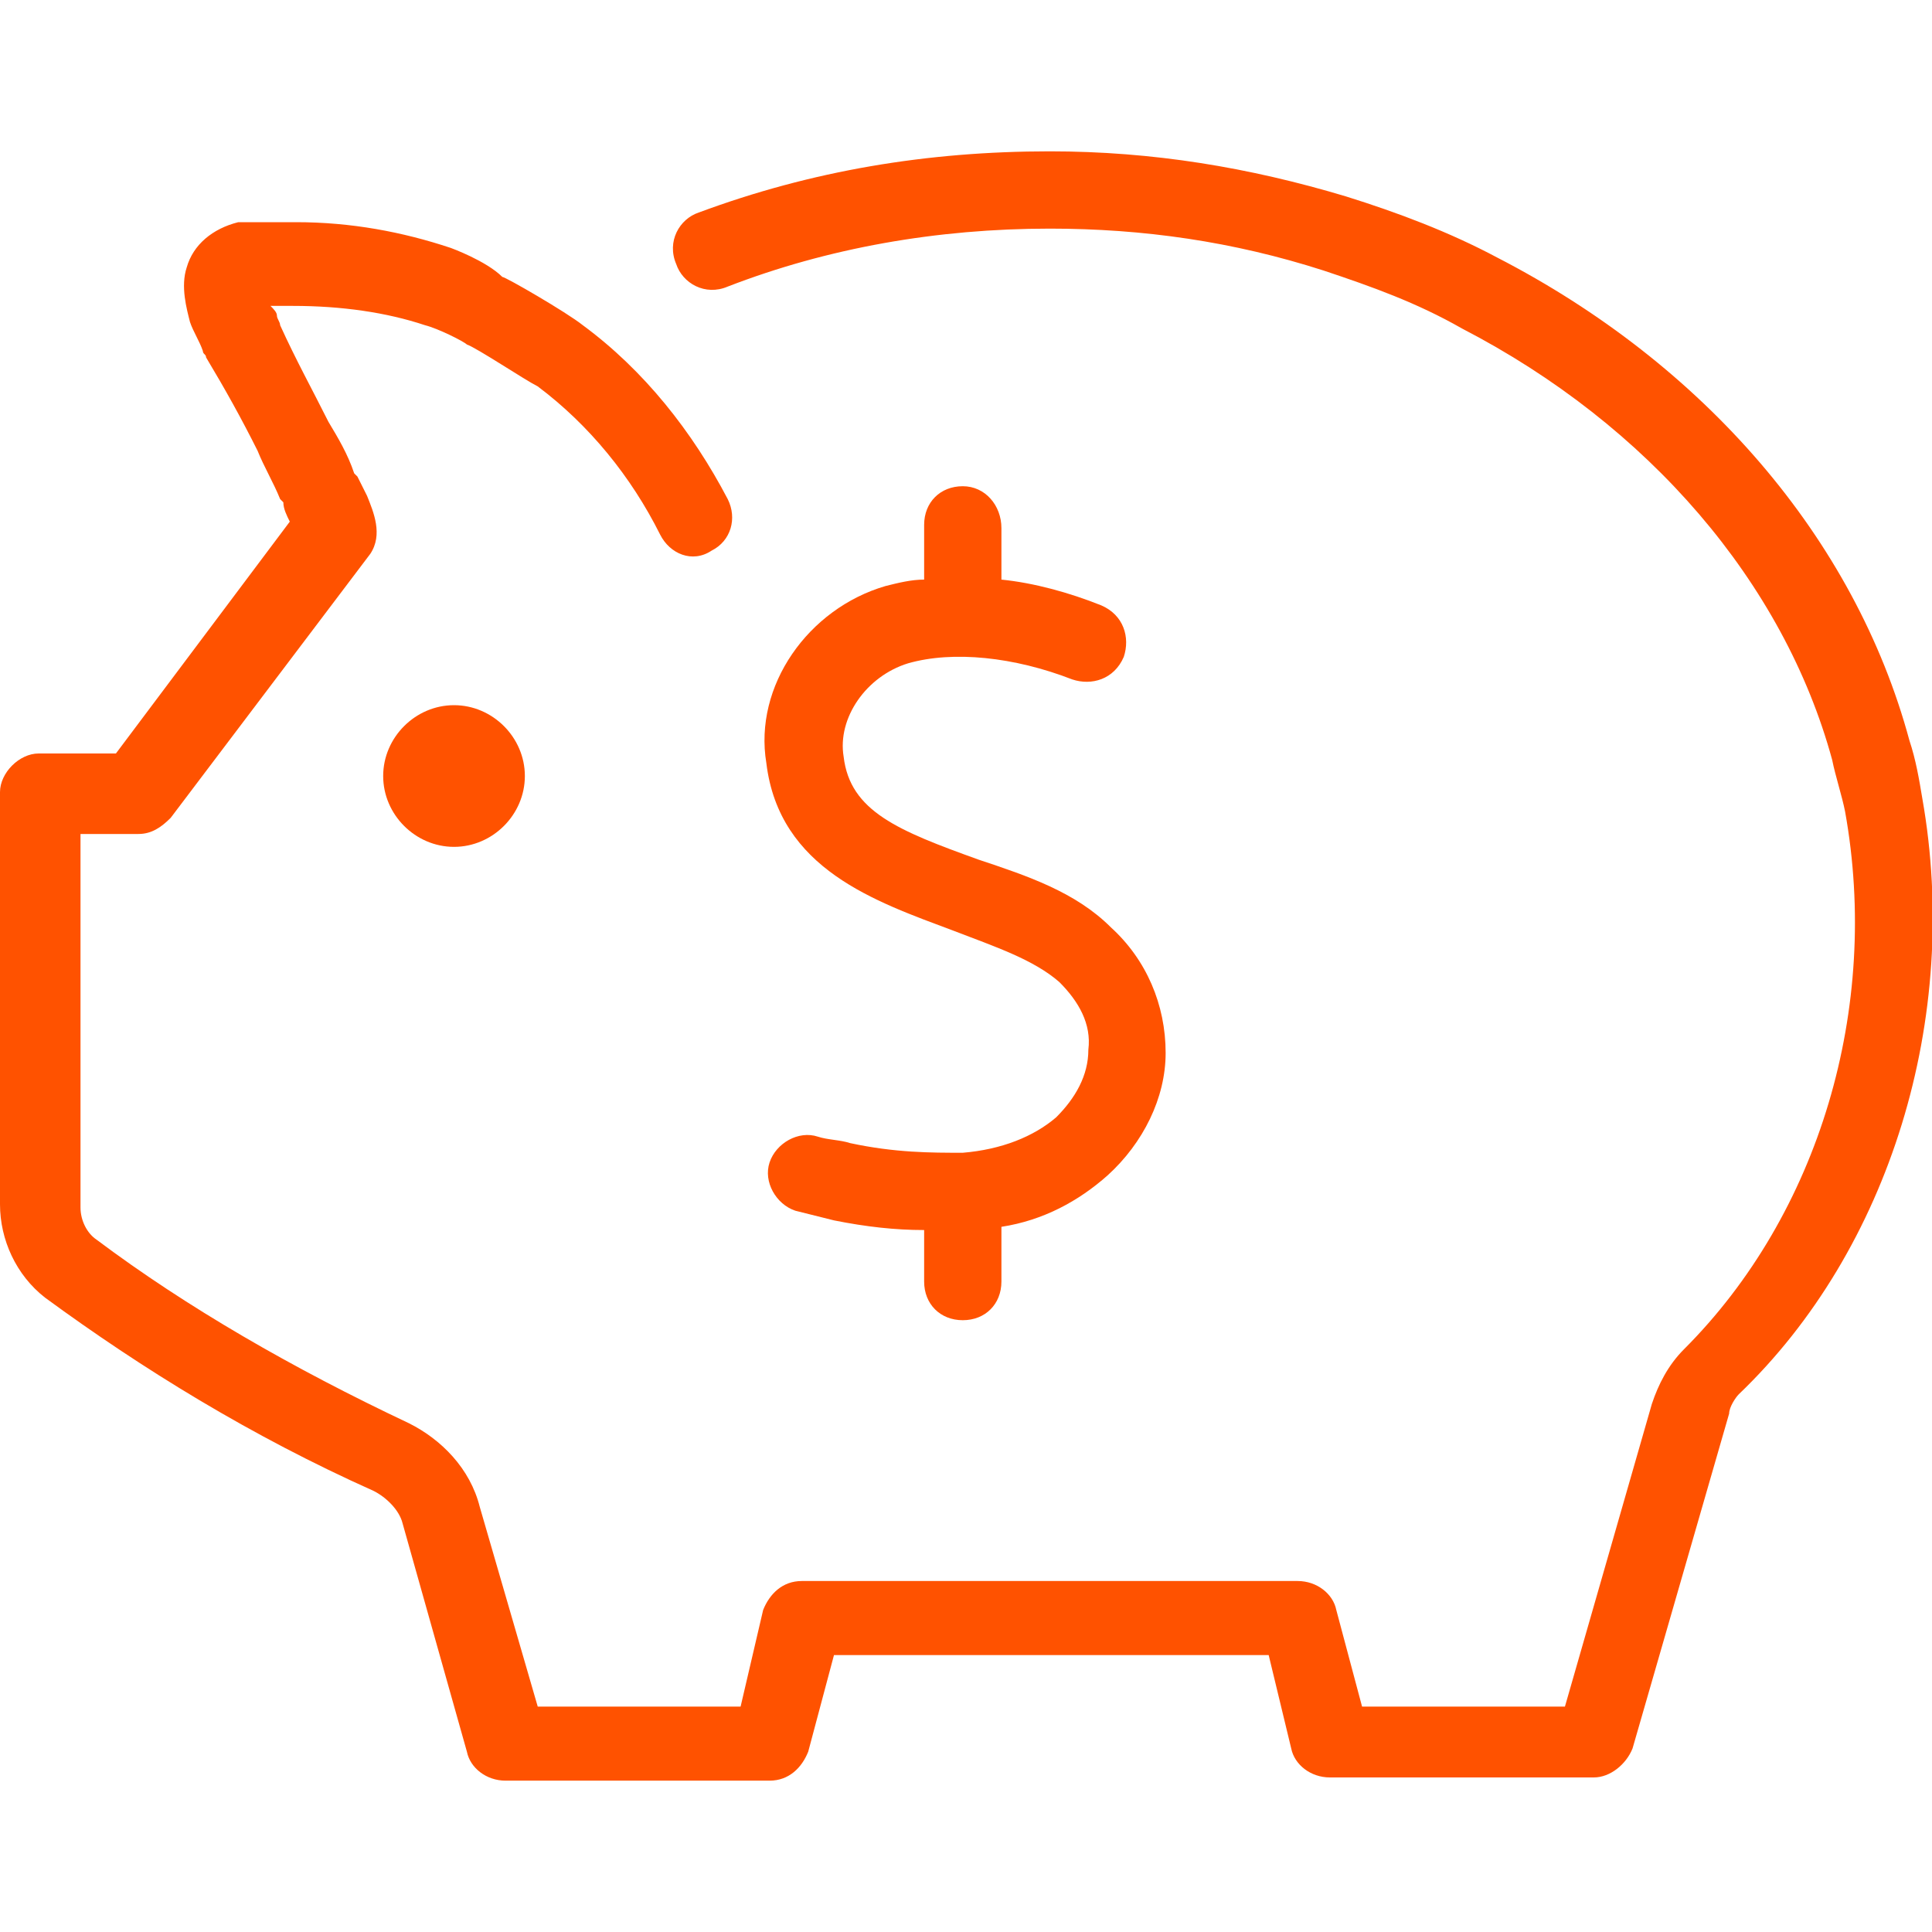 <?xml version="1.0" encoding="UTF-8"?>
<!-- Generator: Adobe Illustrator 24.0.0, SVG Export Plug-In . SVG Version: 6.00 Build 0)  -->
<svg xmlns="http://www.w3.org/2000/svg" xmlns:xlink="http://www.w3.org/1999/xlink" version="1.1" id="Layer_1" x="0px" y="0px" width="60px" height="60px" viewBox="0 0 60 60" style="enable-background:new 0 0 60 60;" xml:space="preserve">
<style type="text/css">
	.st0{fill:#FF5200;}
</style>
<g>
	<path class="st0" d="M59.7,24.8c-0.1-0.6-0.2-1.2-0.4-1.8c-1.7-6.3-6.4-11.7-12.8-15c-1.5-0.8-3.1-1.4-4.7-1.9   c-3-0.9-6-1.4-9.2-1.4c-3.8,0-7.4,0.6-10.9,1.9c-0.6,0.2-1,0.9-0.7,1.6c0.2,0.6,0.9,1,1.6,0.7c3.1-1.2,6.5-1.8,10-1.8   c2.9,0,5.7,0.4,8.5,1.3c1.5,0.5,2.9,1,4.3,1.8c5.8,3,10,7.9,11.5,13.4c0.1,0.5,0.3,1.1,0.4,1.6c1.1,6.1-0.8,12.5-5,16.7   c-0.5,0.5-0.8,1.1-1,1.7l-2.7,9.4h-6.3L41.5,50c-0.1-0.5-0.6-0.9-1.2-0.9l-15.4,0l0,0c-0.6,0-1,0.4-1.2,0.9L23,53h-6.3l-1.8-6.2   c-0.3-1.2-1.2-2.1-2.2-2.6c-3.6-1.7-6.9-3.6-9.7-5.7c-0.3-0.2-0.5-0.6-0.5-1l0-11.6l1.8,0c0.4,0,0.7-0.2,1-0.5l6.2-8.2   c0.4-0.6,0.1-1.3-0.1-1.8c-0.1-0.2-0.2-0.4-0.3-0.6l-0.1-0.1c-0.2-0.6-0.5-1.1-0.8-1.6c-0.5-1-1-1.9-1.5-3c0-0.1-0.1-0.2-0.1-0.3   c0-0.1-0.1-0.2-0.2-0.3c0,0,0,0,0,0c0.2,0,0.4,0,0.7,0c1.5,0,2.9,0.2,4.1,0.6c0.4,0.1,1.2,0.5,1.3,0.6c0.3,0.1,1.8,1.1,2.2,1.3   c1.6,1.2,2.9,2.8,3.8,4.6c0.3,0.6,1,0.9,1.6,0.5c0.6-0.3,0.8-1,0.5-1.6c-1.1-2.1-2.6-4-4.5-5.4c-0.5-0.4-2.4-1.5-2.5-1.5l0,0   C15.1,8.1,14,7.7,14,7.7c-1.5-0.5-3.1-0.8-4.8-0.8c-0.3,0-0.6,0-0.9,0c-0.2,0-0.4,0-0.7,0c0,0-0.1,0-0.2,0l0,0c0,0,0,0,0,0   C6.6,7.1,6,7.6,5.8,8.3c-0.2,0.6,0,1.3,0.1,1.7c0.1,0.3,0.3,0.6,0.4,0.9c0,0.1,0.1,0.1,0.1,0.2C7,12.1,7.5,13,8,14   c0.2,0.5,0.5,1,0.7,1.5l0.1,0.1C8.8,15.8,8.9,16,9,16.2l0,0l-5.4,7.2l-2.4,0C0.6,23.4,0,24,0,24.6l0,12.8c0,1.1,0.5,2.2,1.4,2.9   c3,2.2,6.4,4.3,10.2,6c0.4,0.2,0.8,0.6,0.9,1l2,7.1c0.1,0.5,0.6,0.9,1.2,0.9h8.2c0.6,0,1-0.4,1.2-0.9l0.8-3l13.5,0l0.7,2.9   c0.1,0.5,0.6,0.9,1.2,0.9h8.2c0.5,0,1-0.4,1.2-0.9l3-10.4c0-0.2,0.2-0.5,0.3-0.6C58.7,38.8,60.9,31.6,59.7,24.8z"></path>
	<path class="st0" d="M11.9,24.1c0,1.2,1,2.2,2.2,2.2s2.2-1,2.2-2.2s-1-2.2-2.2-2.2S11.9,22.9,11.9,24.1z"></path>
	<path class="st0" d="M29.9,15.1c-0.7,0-1.2,0.5-1.2,1.2V18c-0.4,0-0.8,0.1-1.2,0.2c-2.4,0.7-4.1,3.1-3.7,5.5   c0.4,3.3,3.4,4.3,5.8,5.2c1.3,0.5,2.5,0.9,3.3,1.6c0.6,0.6,1,1.3,0.9,2.1c0,0.8-0.4,1.5-1,2.1c-0.7,0.6-1.7,1-2.9,1.1   c-1,0-2.1,0-3.5-0.3c-0.3-0.1-0.7-0.1-1-0.2c-0.6-0.2-1.3,0.2-1.5,0.8c-0.2,0.6,0.2,1.3,0.8,1.5c0.4,0.1,0.8,0.2,1.2,0.3   c1,0.2,1.9,0.3,2.8,0.3v1.6c0,0.7,0.5,1.2,1.2,1.2s1.2-0.5,1.2-1.2v-1.7c1.3-0.2,2.4-0.8,3.3-1.6c1.1-1,1.8-2.4,1.8-3.8   c0-1.5-0.6-2.9-1.7-3.9c-1.1-1.1-2.6-1.6-4.1-2.1c-2.5-0.9-4-1.5-4.2-3.2c-0.2-1.2,0.7-2.5,2-2.9c1.4-0.4,3.3-0.2,5.1,0.5   c0.6,0.2,1.3,0,1.6-0.7c0.2-0.6,0-1.3-0.7-1.6c-1-0.4-2.1-0.7-3.1-0.8v-1.6C31.1,15.7,30.6,15.1,29.9,15.1z"></path>
</g>
</svg>

